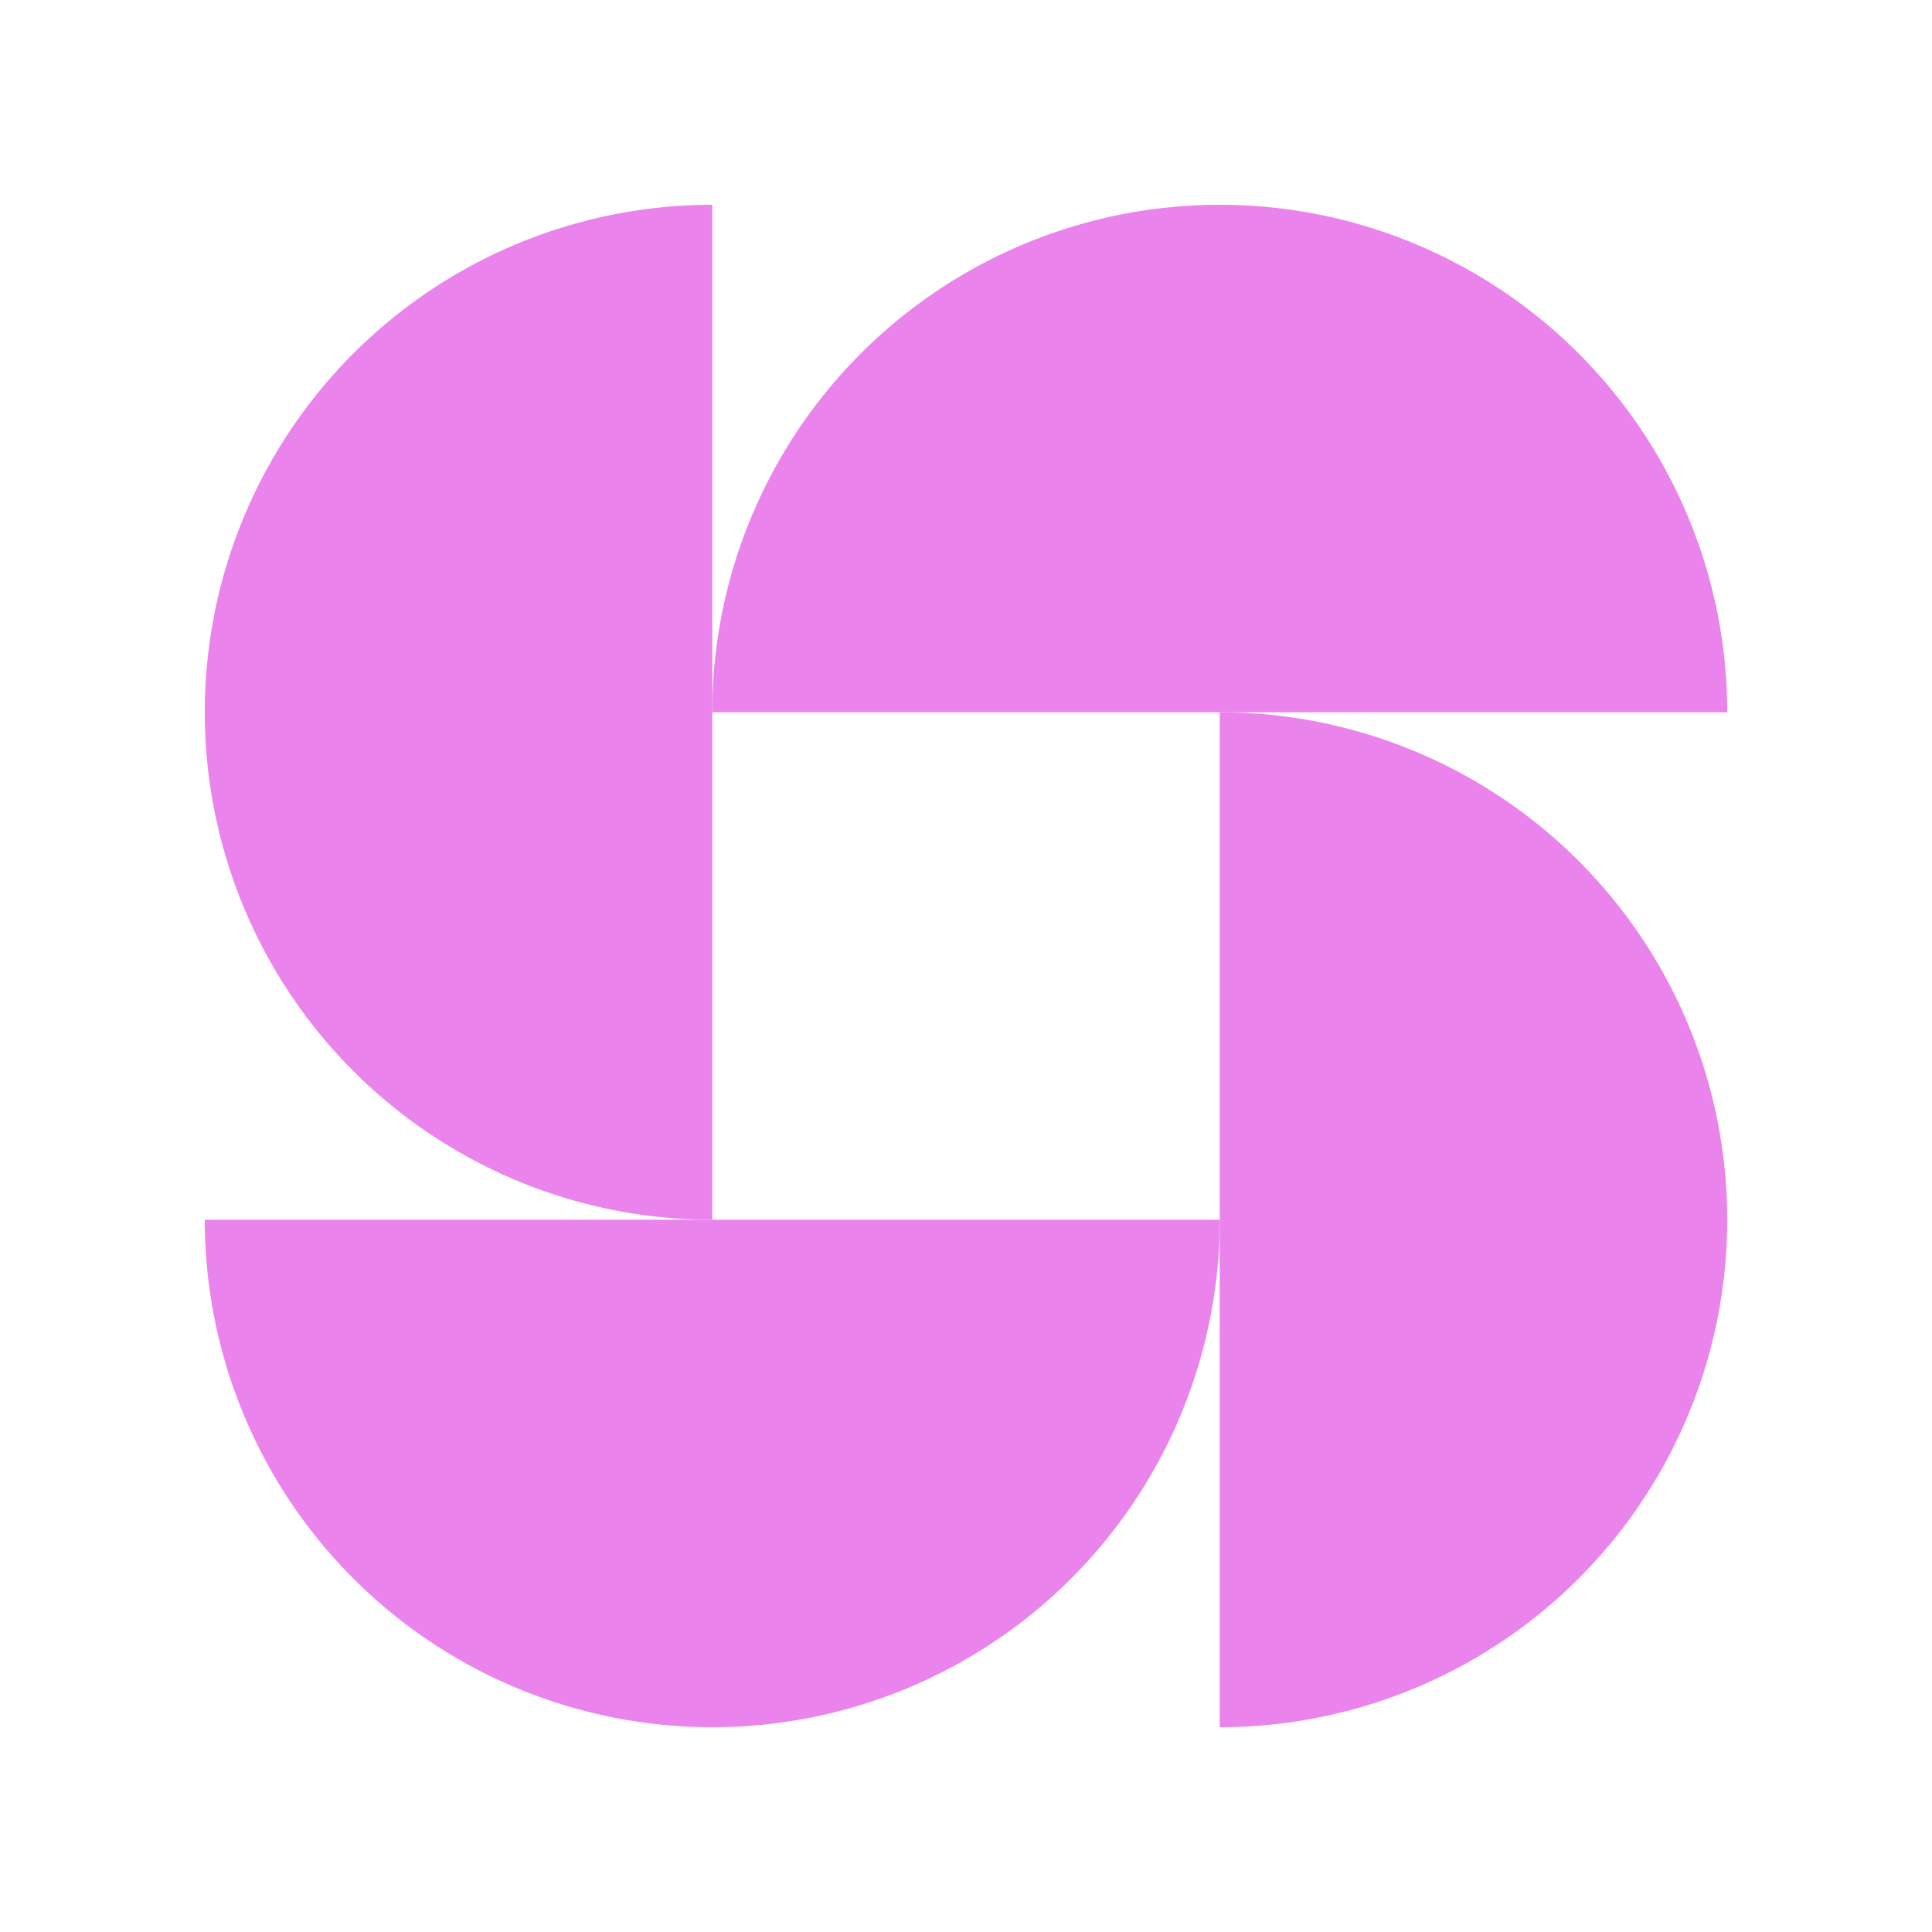 <svg xmlns="http://www.w3.org/2000/svg" id="Layer_1" data-name="Layer 1" viewBox="0 0 300 300"><defs><style>.cls-1{fill:#ea83ec;}</style></defs><path class="cls-1" d="M268.2,110.6a78.8,78.8,0,1,0-157.6,0H268.2Z"></path><path class="cls-1" d="M189.4,110.6V268.2a78.8,78.8,0,0,0,0-157.6Z"></path><path class="cls-1" d="M31.8,189.4a78.8,78.8,0,0,0,157.6,0H31.8Z"></path><path class="cls-1" d="M110.6,31.8a78.8,78.8,0,0,0,0,157.6V31.8Z"></path></svg>